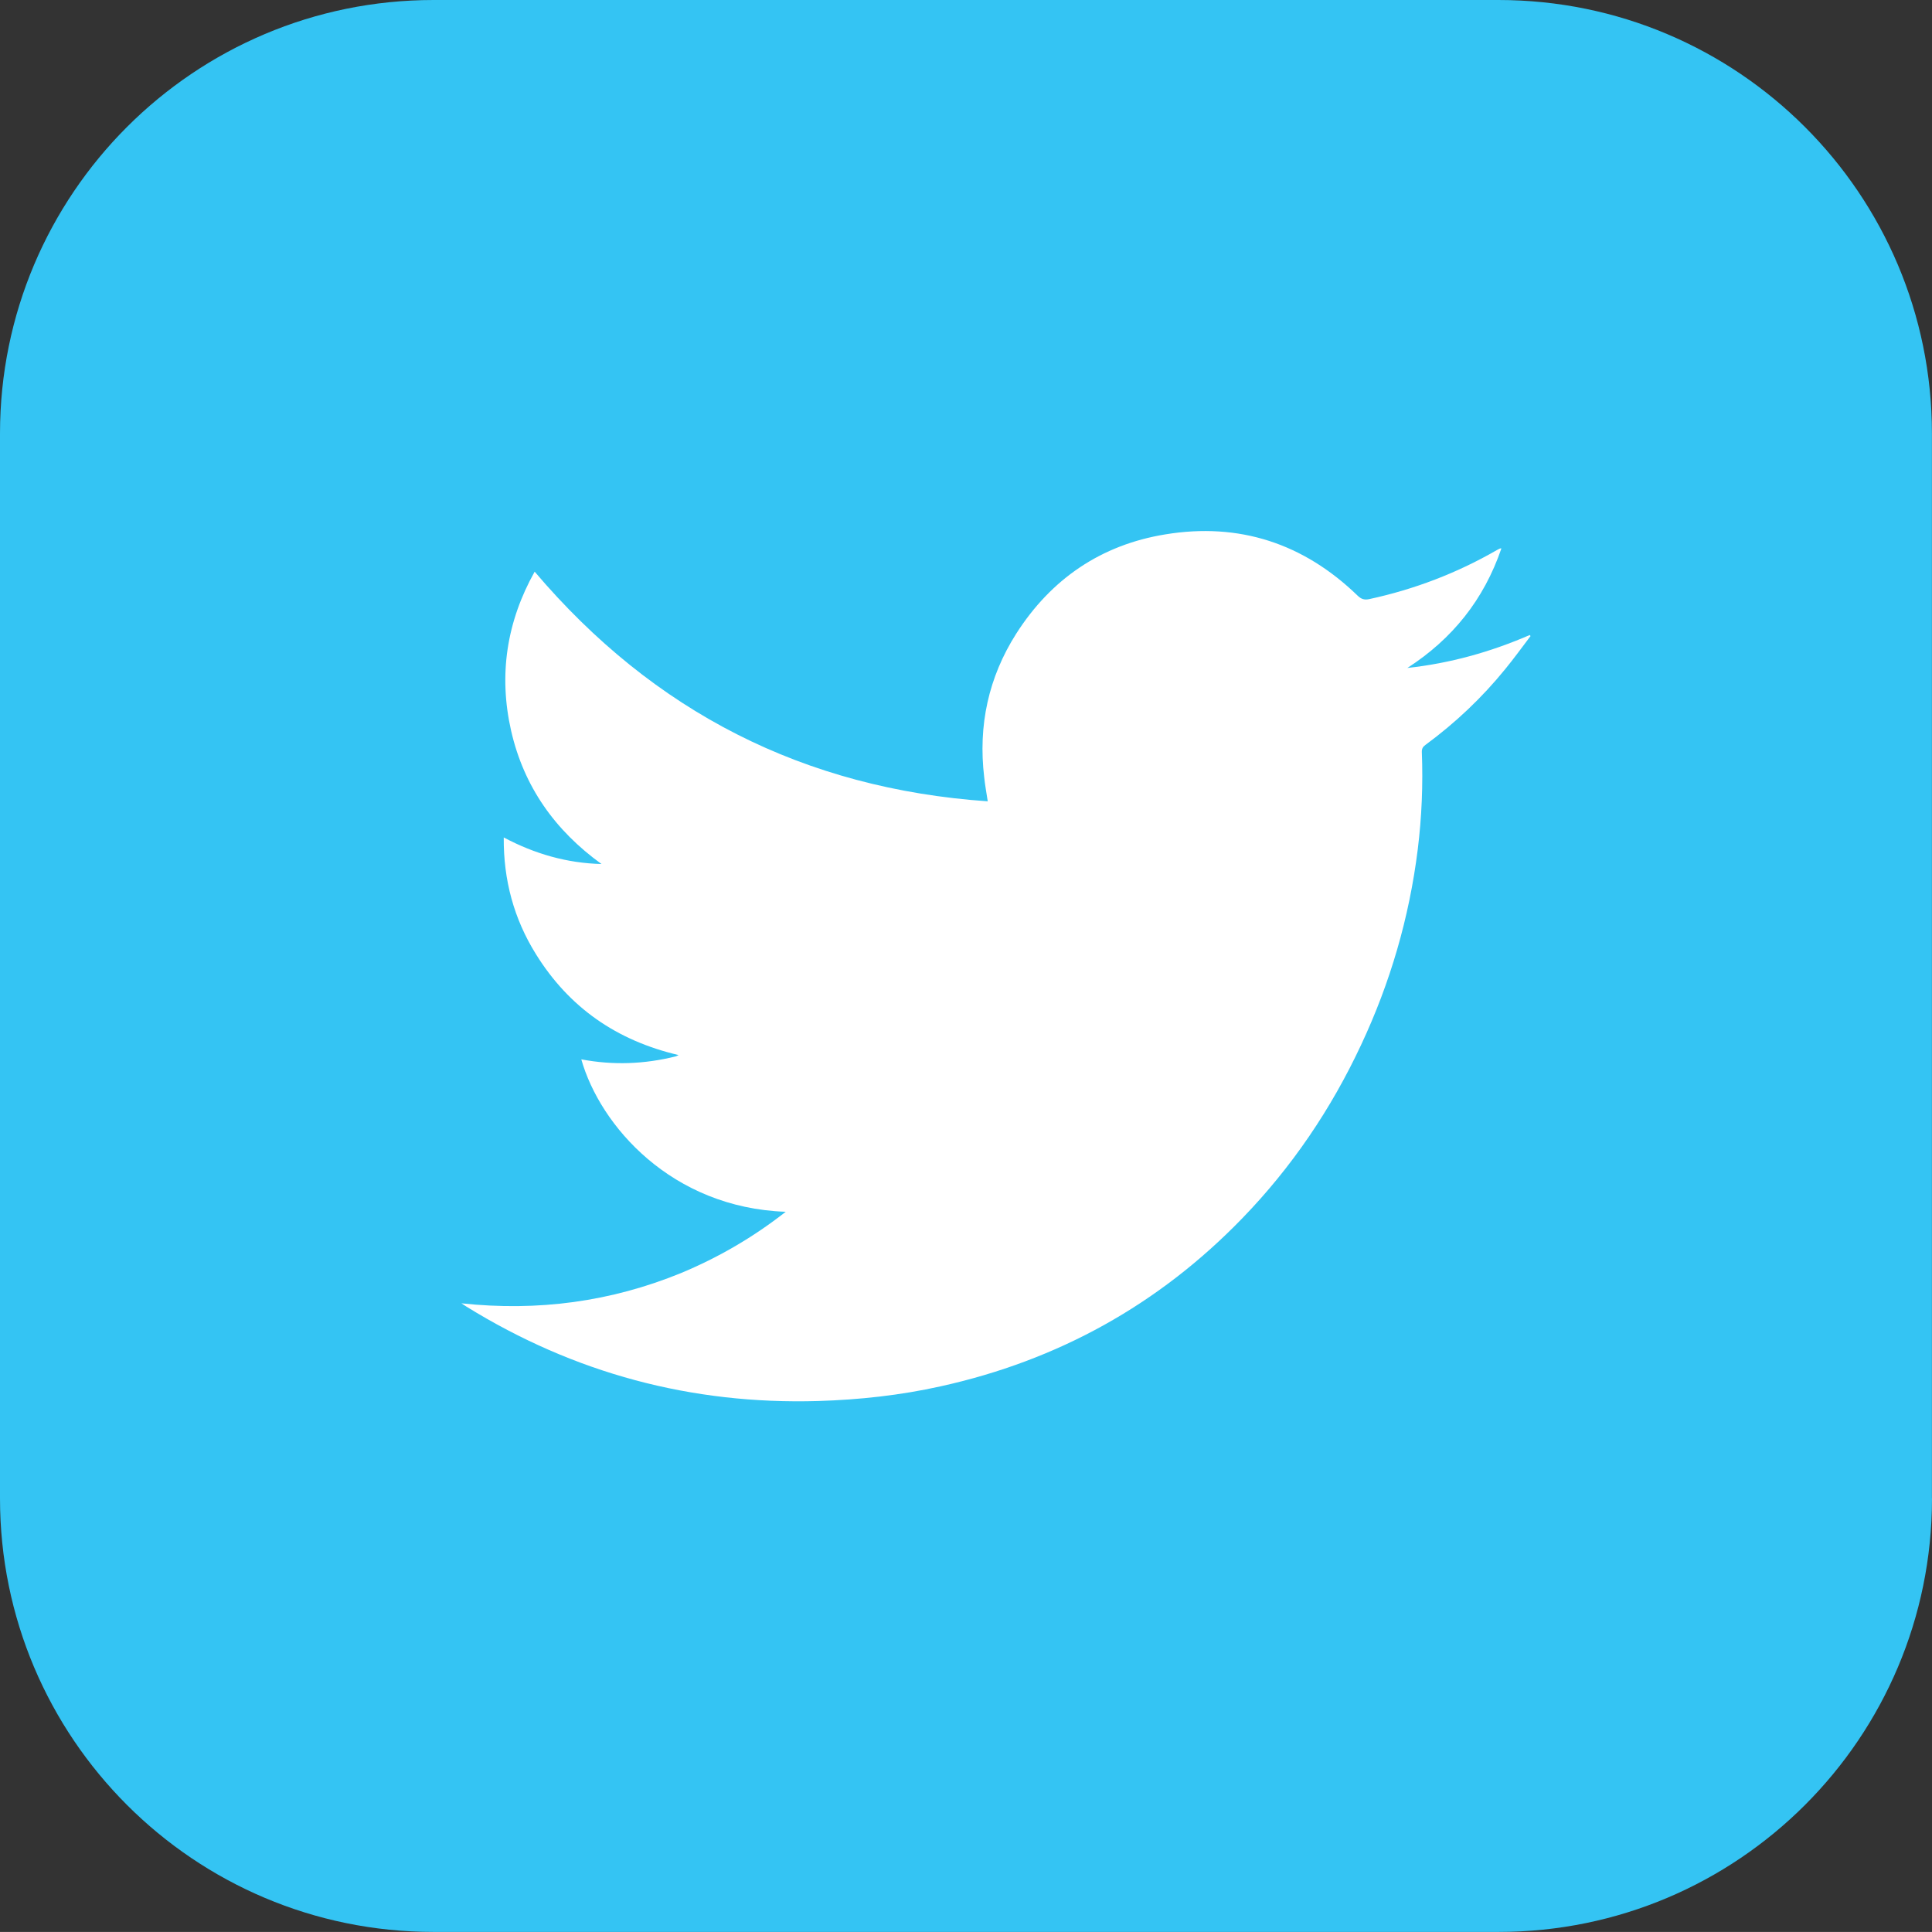 <?xml version="1.0" encoding="utf-8"?>
<!-- Generator: Adobe Illustrator 16.0.3, SVG Export Plug-In . SVG Version: 6.00 Build 0)  -->
<!DOCTYPE svg PUBLIC "-//W3C//DTD SVG 1.1//EN" "http://www.w3.org/Graphics/SVG/1.1/DTD/svg11.dtd">
<svg version="1.1" xmlns="http://www.w3.org/2000/svg" xmlns:xlink="http://www.w3.org/1999/xlink" x="0px" y="0px"
	 width="28.872px" height="28.871px" viewBox="0 0 28.872 28.871" enable-background="new 0 0 28.872 28.871" xml:space="preserve">
<rect x="0" y="0" width="28.872" height="28.871" fill="#333333" stroke="none"/>
<g id="Page_1_1_">
	<g>
		<path fill="#34C4F3" d="M28.872,22.392c0,3.579-2.901,6.479-6.479,6.479H6.479c-3.578,0-6.479-2.9-6.479-6.479V6.479
			C0,2.9,2.901,0,6.479,0h15.913c3.578,0,6.479,2.9,6.479,6.479V22.392z"/>
		<path fill-rule="evenodd" clip-rule="evenodd" fill="#FFFFFF" d="M11.742,18.109c-1.706-0.06-2.773-1.284-3.055-2.278
			c0.475,0.09,0.942,0.072,1.406-0.043c0.013-0.002,0.024-0.01,0.048-0.021c-0.924-0.216-1.637-0.71-2.132-1.508
			c-0.329-0.528-0.486-1.108-0.481-1.744c0.462,0.245,0.942,0.384,1.461,0.397c-0.694-0.501-1.16-1.155-1.351-1.992
			C7.449,10.086,7.571,9.292,7.99,8.543c1.778,2.095,4.027,3.242,6.771,3.432c-0.02-0.131-0.041-0.244-0.053-0.36
			c-0.092-0.772,0.063-1.492,0.479-2.146c0.522-0.818,1.269-1.327,2.227-1.483c1.104-0.182,2.067,0.134,2.874,0.915
			c0.054,0.052,0.1,0.068,0.175,0.052c0.675-0.146,1.311-0.389,1.909-0.734c0.016-0.008,0.029-0.016,0.044-0.022
			c0.003-0.002,0.008-0.001,0.021-0.001c-0.261,0.764-0.732,1.352-1.405,1.786c0.636-0.069,1.242-0.238,1.828-0.492
			c0.005,0.006,0.009,0.011,0.013,0.015c-0.125,0.165-0.247,0.333-0.377,0.492c-0.349,0.43-0.748,0.807-1.194,1.135
			c-0.037,0.027-0.055,0.055-0.054,0.104c0.019,0.486-0.001,0.974-0.061,1.458c-0.127,1.02-0.411,1.993-0.847,2.922
			c-0.449,0.96-1.036,1.827-1.774,2.589c-1.25,1.292-2.757,2.126-4.512,2.513c-0.602,0.134-1.212,0.2-1.828,0.219
			c-1.894,0.055-3.644-0.415-5.254-1.41c-0.021-0.013-0.041-0.027-0.077-0.05c1.146,0.123,2.235-0.024,3.284-0.453
			C10.737,18.791,11.253,18.492,11.742,18.109"/>
	</g>
</g>
<g id="Page_2_1_">
</g>
<g id="Page_3_1_">
</g>
</svg>
